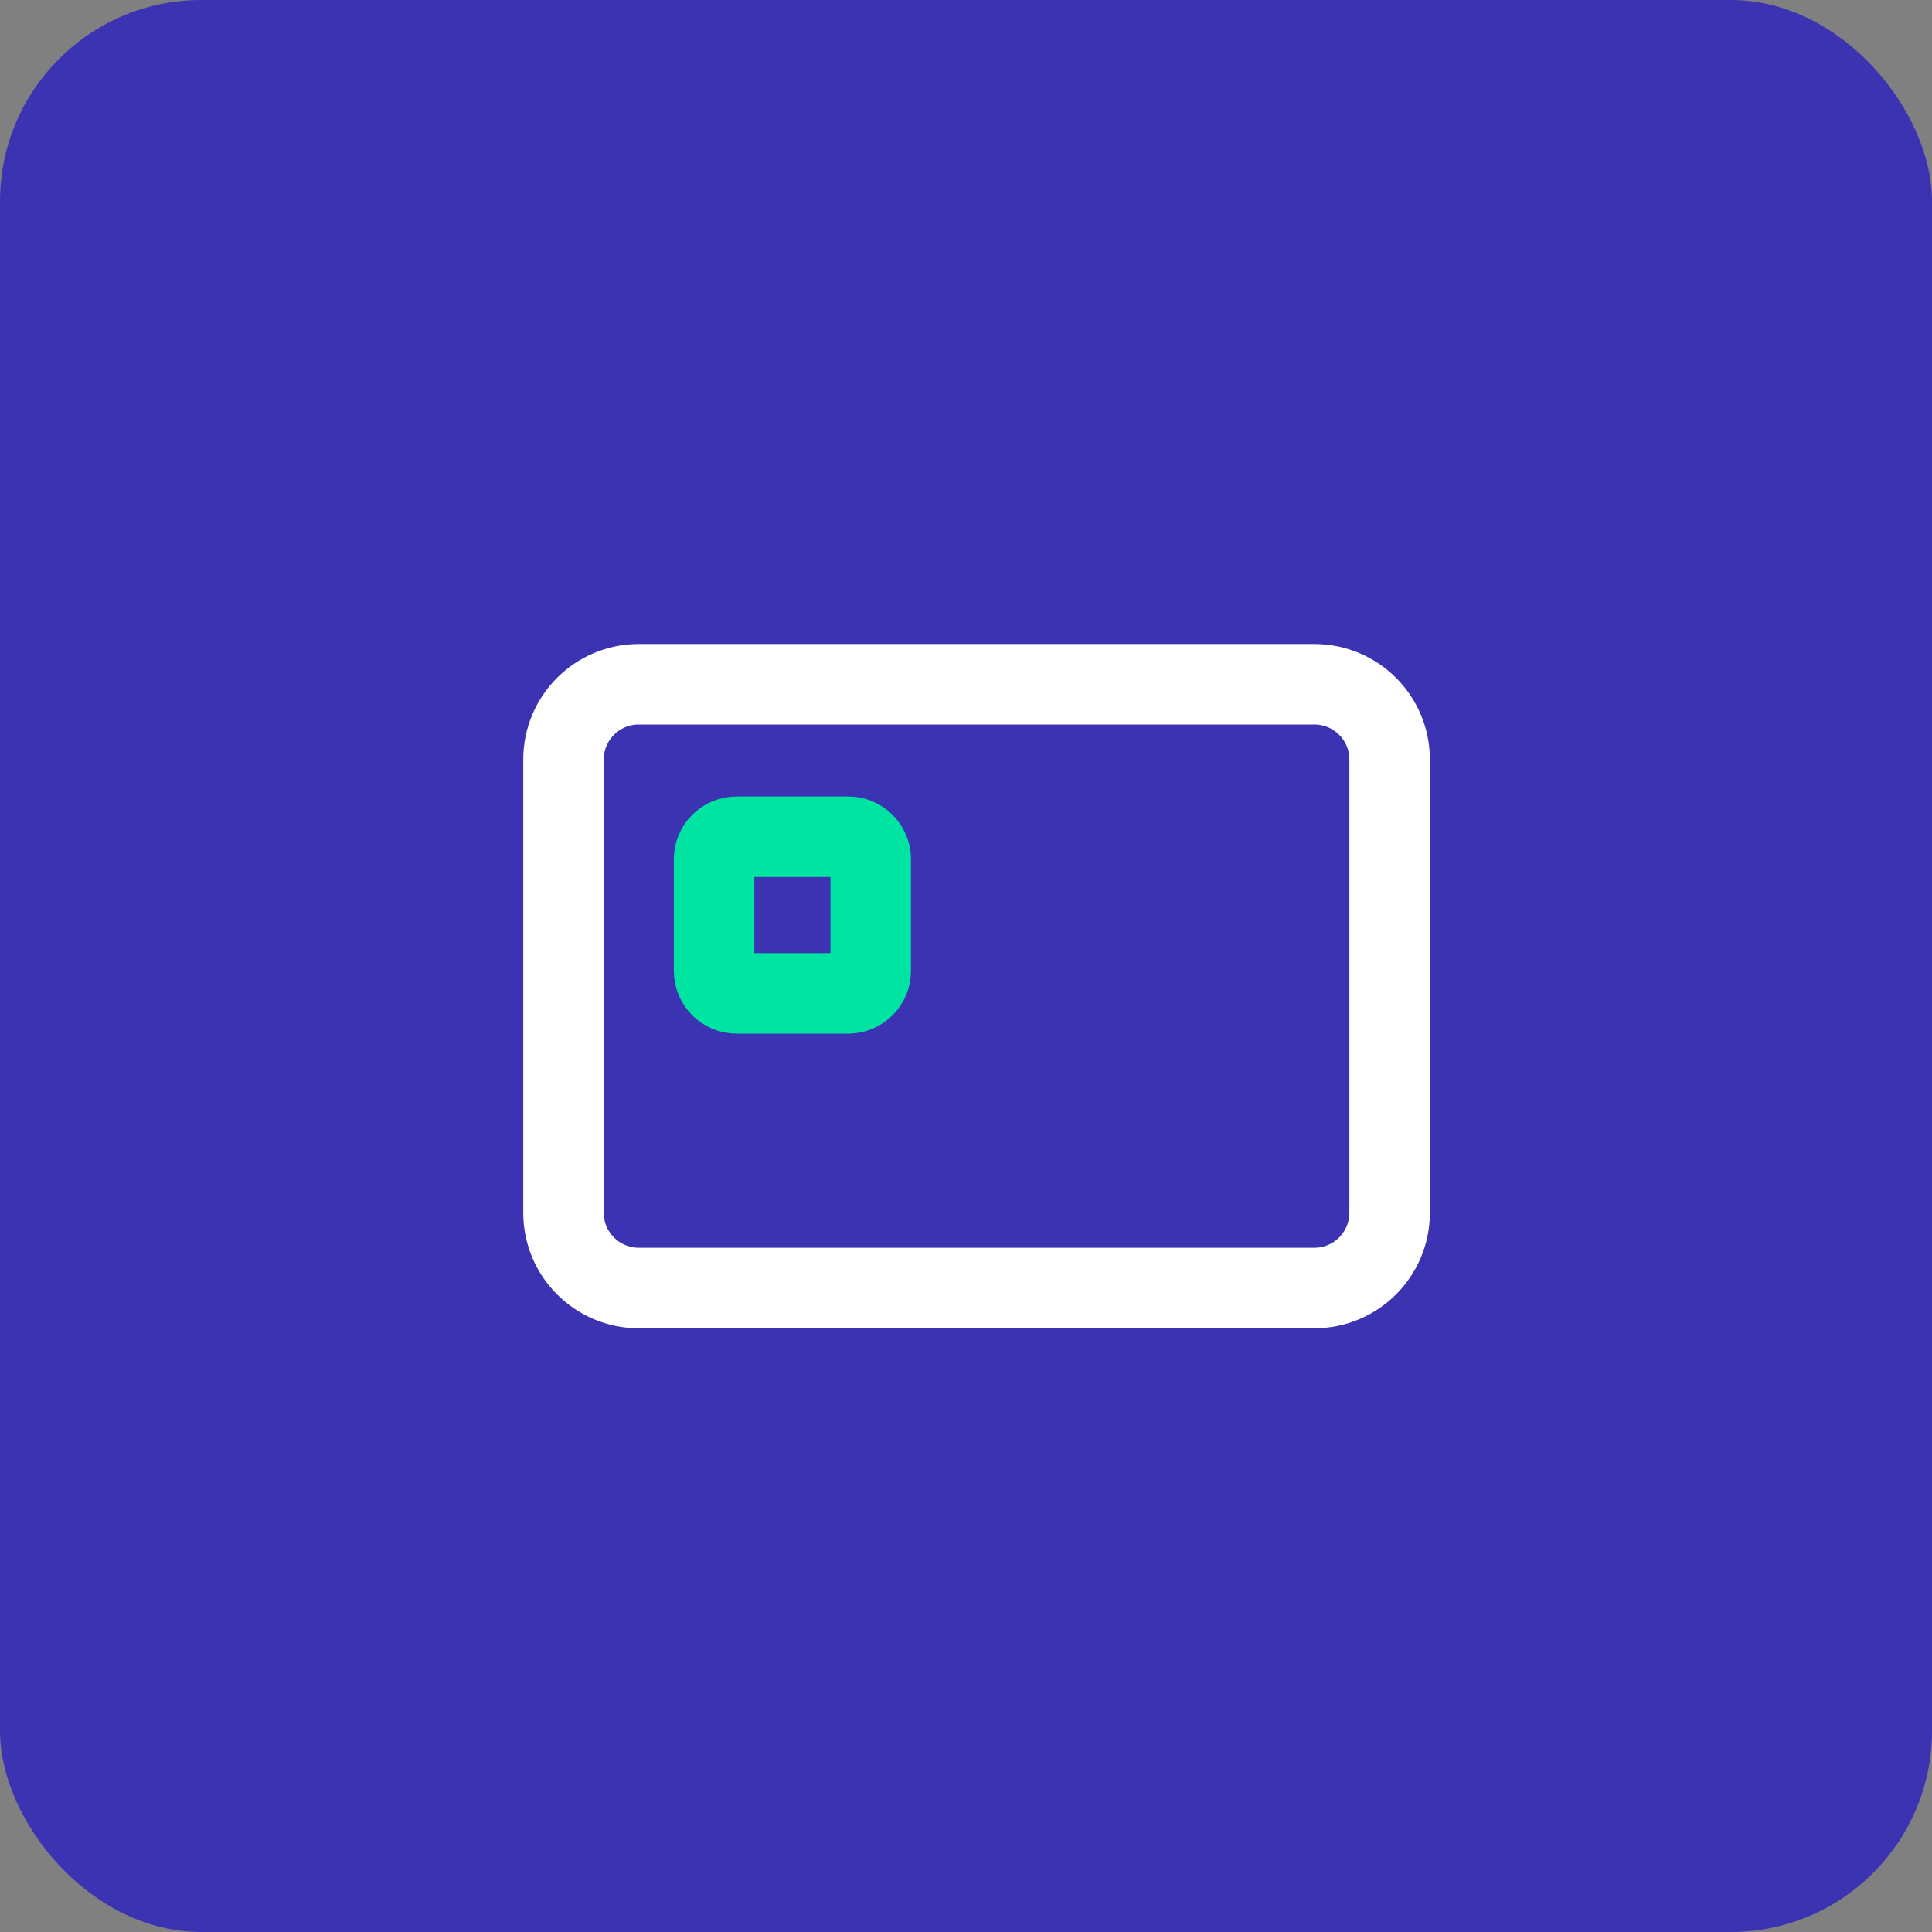 <svg width="48" height="48" viewBox="0 0 48 48" fill="none" xmlns="http://www.w3.org/2000/svg">
<rect x="0" y="0" width="48" height="48" fill="#808080" stroke="none"/>
<rect width="48" height="48" rx="5" fill="#3C33B2"/>
<path d="M32.655 17H15.87C14.837 17 14 17.837 14 18.87V30.13C14 31.163 14.837 32 15.87 32H32.655C33.688 32 34.525 31.163 34.525 30.13V18.87C34.525 17.837 33.688 17 32.655 17Z" stroke="white" stroke-width="2"/>
<path d="M21.073 20.788H18.301C17.991 20.788 17.741 21.039 17.741 21.348V24.12C17.741 24.43 17.991 24.68 18.301 24.68H21.073C21.382 24.68 21.633 24.43 21.633 24.12V21.348C21.633 21.039 21.382 20.788 21.073 20.788Z" stroke="#00E4A1" stroke-width="2"/>
</svg>
